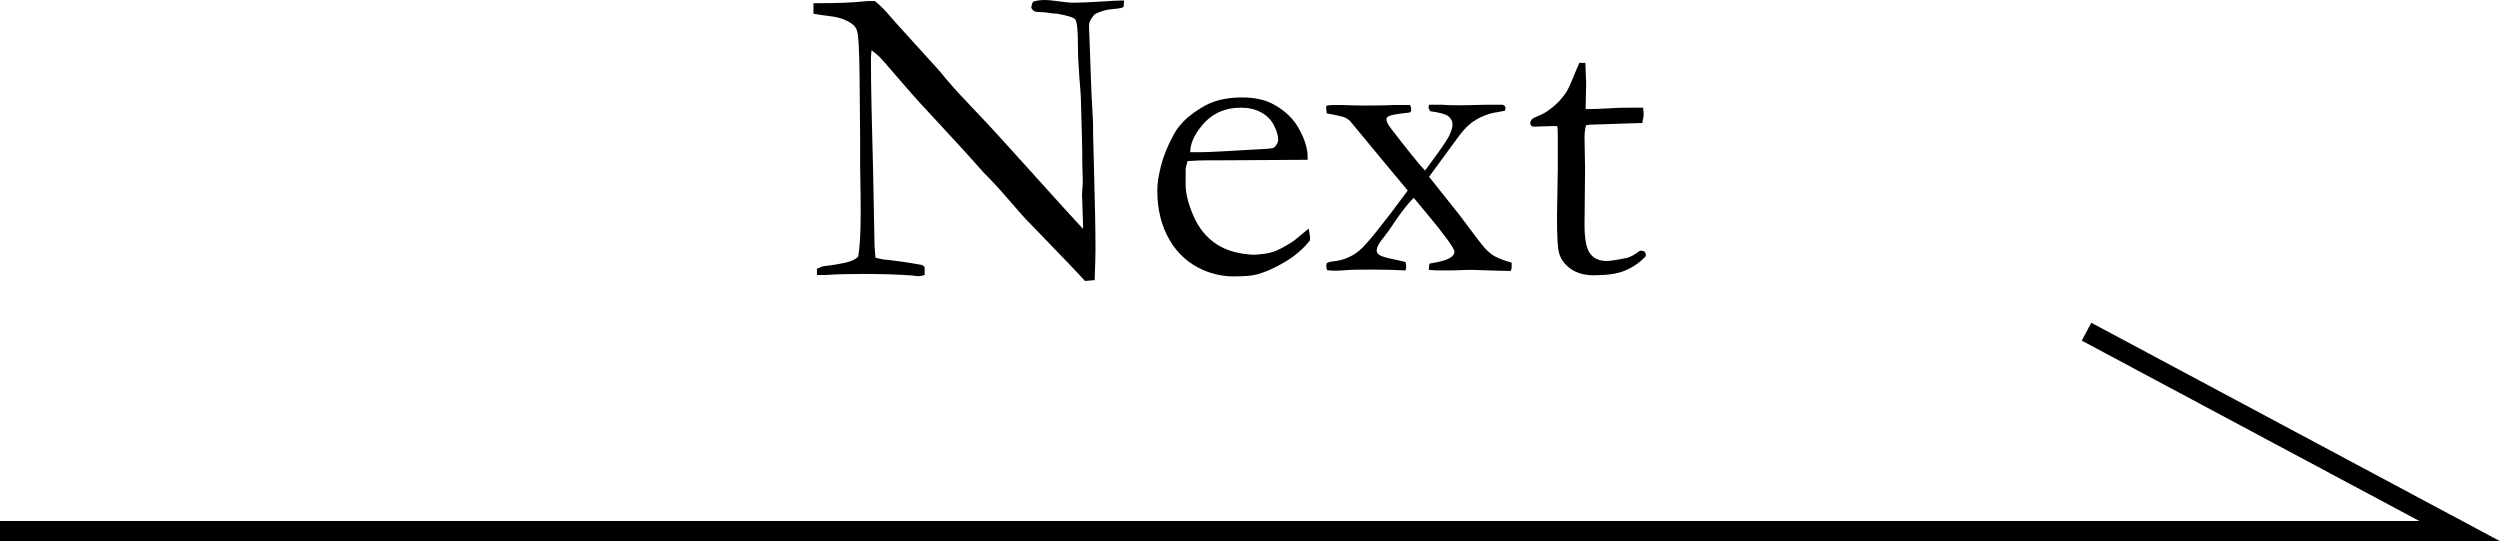 <?xml version="1.0" encoding="UTF-8"?>
<svg id="_圖層_2" data-name="圖層 2" xmlns="http://www.w3.org/2000/svg" width="92.63" height="20.05" viewBox="0 0 92.63 20.05">
  <g id="_設計" data-name="設計">
    <polyline points="0 19.68 91.14 19.68 77.31 12.29" style="fill: none; stroke: #000; stroke-miterlimit: 10; stroke-width: .75px;"/>
    <g>
      <path d="M30.14,.49V.12c.8,0,1.39-.02,1.77-.06,.15-.02,.25-.02,.3-.02,.05,0,.12,0,.21,0,.22,.18,.42,.39,.61,.62,.04,.05,.09,.1,.14,.16l1.65,1.82,.23,.28c.33,.39,.64,.72,.91,1s.81,.85,1.6,1.73l1.87,2.07c.18,.2,.42,.46,.7,.76v-.12c-.02-.72-.04-1.11-.04-1.15l.03-.47-.02-.73v-.34c0-.21-.02-.87-.05-1.98,0-.15-.03-.44-.06-.86s-.05-.79-.05-1.11c0-.57-.03-.91-.1-1-.05-.07-.27-.14-.66-.21-.09,0-.24-.02-.44-.05-.23-.01-.37-.02-.41-.04s-.08-.06-.12-.13c.01-.08,.03-.16,.07-.23,.14-.04,.28-.06,.41-.06,.15,0,.33,.02,.54,.05s.41,.05,.58,.05c.24,0,.61-.02,1.12-.05,.29-.02,.48-.03,.59-.03h.13l-.02,.24c-.08,.04-.2,.06-.34,.07s-.28,.03-.41,.07c-.19,.06-.3,.11-.34,.15-.12,.14-.19,.27-.19,.41l.09,2.47,.06,1.13v.33s.04,1.57,.04,1.57c.03,1.07,.05,2,.05,2.8,0,.17-.01,.54-.03,1.12l-.36,.03c-.18-.21-.81-.86-1.88-1.97-.25-.25-.42-.43-.51-.54l-.67-.77c-.26-.29-.43-.47-.51-.55l-.17-.17c-.57-.65-1.31-1.45-2.21-2.42-.25-.26-.6-.67-1.08-1.22-.3-.35-.48-.56-.56-.64s-.18-.17-.32-.27l-.02,.27c0,1.02,.03,2.42,.08,4.2l.05,2.59c0,.22,.02,.43,.04,.63l.27,.06c.5,.05,.98,.12,1.46,.21,.04,.03,.07,.05,.09,.07v.3c-.09,.03-.16,.04-.21,.04-.06,0-.13,0-.21-.02-.52-.04-1.14-.06-1.88-.06-.52,0-.98,.01-1.38,.04h-.11s-.11,0-.2,0v-.23s.2-.09,.2-.09l.37-.05c.33-.05,.57-.1,.72-.16,.1-.04,.18-.09,.24-.16,.06-.36,.09-.89,.09-1.58,0-.32,0-.91-.02-1.77v-1.06l-.02-2.22c-.01-.99-.04-1.57-.1-1.75-.03-.09-.1-.18-.2-.25-.2-.14-.46-.23-.78-.27s-.53-.07-.62-.09Z"/>
      <path d="M48.45,5.92l-3.13,.02h-.59c-.24,0-.48,.01-.73,.03-.05,.16-.07,.26-.07,.32v.08s0,.08,0,.08v.38c0,.32,.09,.71,.29,1.17s.49,.81,.86,1.05,.84,.37,1.39,.39c.3-.02,.53-.05,.71-.11s.43-.19,.75-.4l.56-.46,.05,.31s0,.08,0,.12c-.23,.3-.53,.56-.89,.78s-.72,.39-1.09,.49c-.18,.05-.47,.07-.88,.07-.37,0-.73-.08-1.09-.23-.53-.23-.95-.6-1.25-1.11s-.46-1.12-.46-1.85c0-.23,.04-.52,.13-.88s.24-.74,.46-1.15c.15-.28,.34-.5,.55-.68,.31-.25,.59-.42,.82-.52,.34-.14,.73-.21,1.18-.21,.48,0,.88,.09,1.19,.27,.42,.23,.73,.54,.93,.91s.31,.71,.31,1.02v.11Zm-4.36-.28h.37c.27,0,1.06-.04,2.38-.12,.21-.01,.34-.03,.38-.06,.09-.1,.14-.19,.14-.27,0-.16-.05-.34-.16-.55s-.26-.36-.48-.48-.47-.17-.75-.17c-.6,0-1.09,.23-1.45,.68-.28,.34-.42,.67-.42,.97Z"/>
      <path d="M49.16,4.2c-.01-.07-.02-.13-.02-.18v-.1c.08-.02,.17-.03,.27-.03h.29c.45,.02,.73,.02,.84,.02,.36,0,.72,0,1.09-.02,.23,0,.37,0,.42,0h.19c.04,.07,.05,.13,.05,.16,0,.03-.01,.06-.03,.11l-.12,.02c-.38,.04-.62,.08-.71,.14-.04,.03-.06,.06-.06,.1,0,.08,.06,.21,.19,.37,.61,.79,1.02,1.3,1.24,1.53,.49-.66,.79-1.08,.88-1.26s.14-.33,.14-.44c0-.12-.05-.22-.14-.3s-.32-.15-.69-.2c-.04-.06-.06-.11-.06-.16l.02-.08h.2c.05,0,.14,0,.27,0,.22,.02,.45,.02,.67,.02,.11,0,.31,0,.59-.01s.5-.01,.64-.01h.36c.07,.03,.1,.07,.1,.12,0,.03,0,.06-.02,.1-.08,.02-.18,.04-.3,.06-.28,.04-.55,.14-.82,.31-.2,.12-.39,.31-.59,.58l-1.1,1.5,1.13,1.42c.52,.7,.84,1.12,.95,1.24,.12,.12,.24,.23,.38,.3s.33,.15,.6,.22c0,.06,0,.12,0,.16,0,.04-.01,.09-.03,.15-.09,0-.57-.01-1.43-.04-.05,0-.3,0-.75,.02-.14,0-.28,0-.41,0-.12,0-.27,0-.45-.02l.02-.23c.08-.02,.17-.03,.26-.05,.27-.05,.46-.12,.57-.21,.07-.06,.1-.12,.1-.19,0-.11-.35-.6-1.05-1.44l-.46-.55c-.22,.22-.46,.53-.73,.93-.15,.23-.28,.41-.37,.52-.18,.21-.27,.38-.27,.52,0,.05,.03,.09,.09,.14s.25,.11,.55,.17c.2,.04,.35,.08,.43,.1,.02,.07,.02,.12,.02,.16,0,.03,0,.08-.02,.15-.4-.02-.79-.03-1.17-.03-.48,0-.83,0-1.04,.02s-.35,.02-.4,.02c-.06,0-.16,0-.3-.02-.02-.07-.03-.13-.03-.16l.02-.1c.07-.04,.16-.06,.27-.07,.35-.04,.66-.17,.93-.39s.87-.97,1.8-2.23l-1.04-1.25-1.1-1.33s-.07-.06-.12-.09c-.08-.05-.2-.08-.34-.11-.21-.04-.36-.07-.45-.09Z"/>
      <path d="M58.5,2.33h.24s.03,.75,.03,.75l-.02,.96c.1,0,.16,0,.19,0,.14,0,.39-.01,.77-.03,.25-.02,.48-.02,.7-.02,.1,0,.26,0,.47,0,.01,.1,.02,.19,.02,.25,0,.07-.02,.17-.05,.32h-.13l-1.21,.04-.6,.02-.14,.02c-.04,.13-.06,.28-.06,.45l.02,1.17-.02,2.06c0,.54,.07,.9,.21,1.08,.14,.18,.34,.27,.61,.27,.14,0,.39-.04,.77-.12,.11-.03,.27-.11,.46-.26h.07s.08,.01,.11,.04,.04,.07,.04,.11v.05c-.23,.25-.49,.42-.78,.54s-.67,.17-1.15,.17c-.34,0-.62-.08-.84-.23s-.36-.34-.43-.55-.09-.68-.09-1.4l.03-1.76v-.84s0-.31,0-.31c0-.15,0-.29-.02-.44h-.13s-.64,.02-.64,.02h-.06c-.06,0-.1,0-.13-.03s-.04-.06-.04-.09c0-.06,.02-.11,.06-.15s.16-.1,.36-.18c.14-.06,.29-.17,.47-.32s.33-.33,.46-.53c.06-.1,.15-.3,.27-.59,.08-.21,.15-.36,.19-.45Z"/>
    </g>
  </g>
</svg>